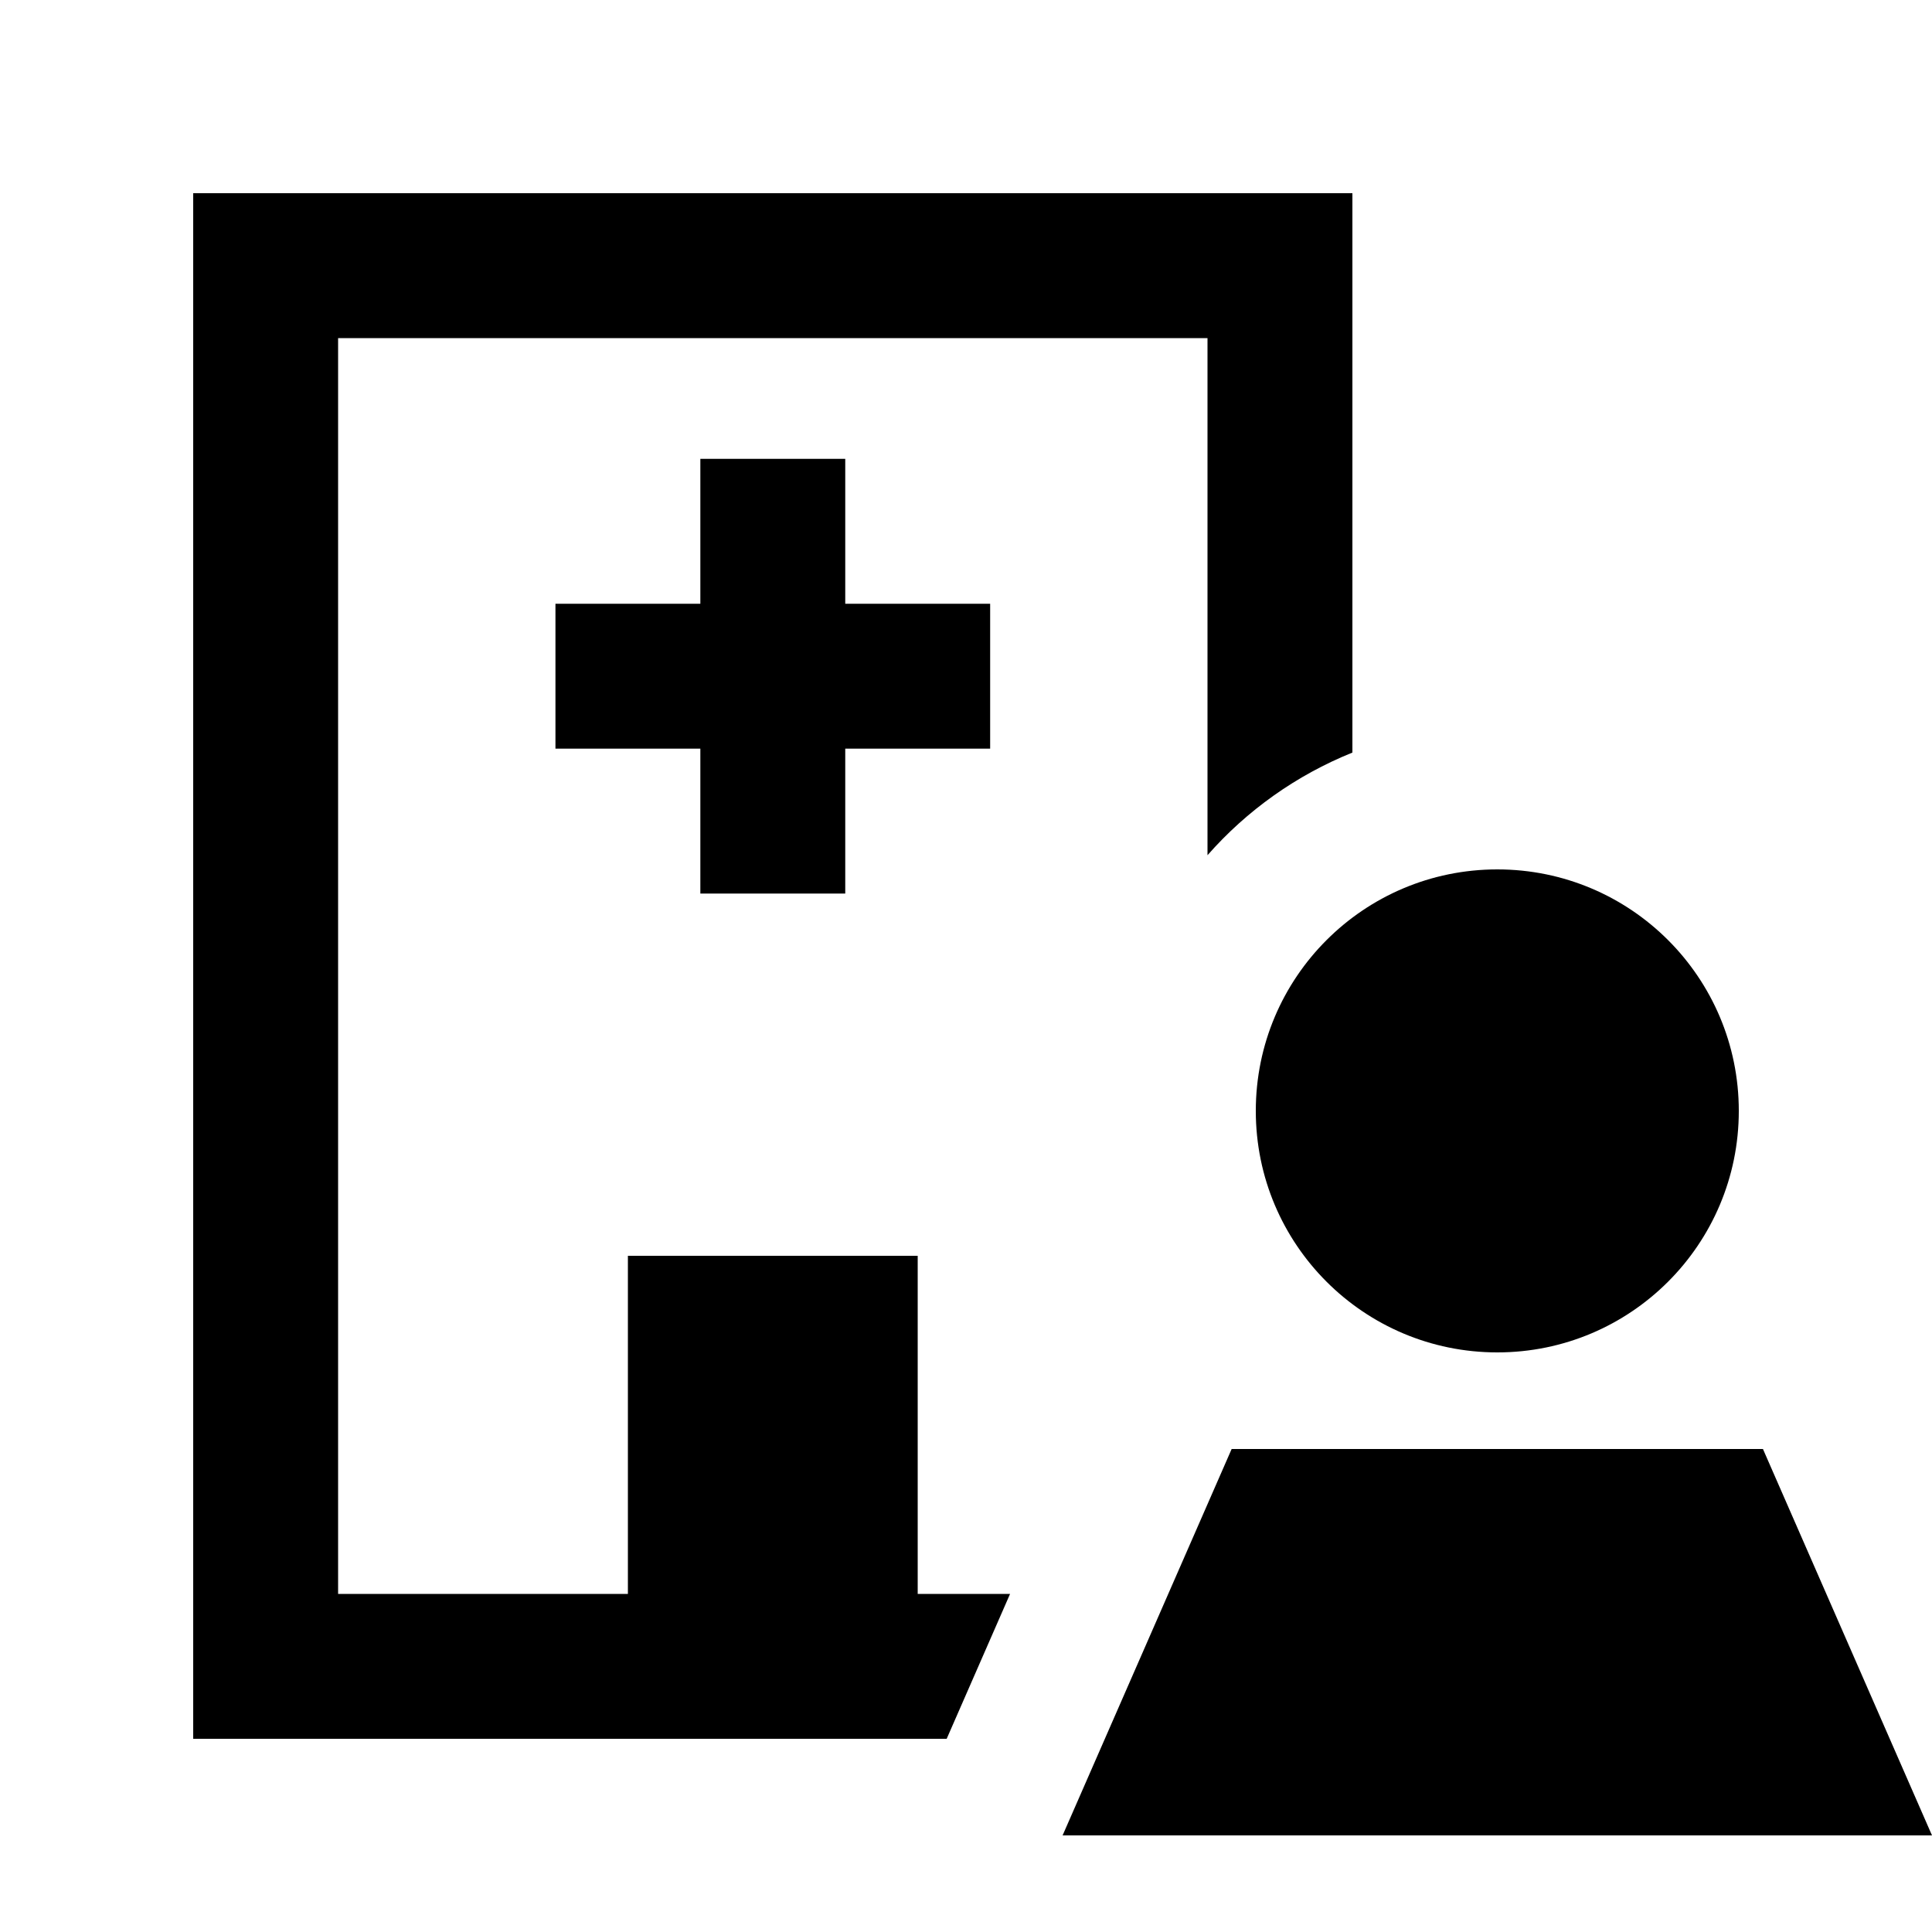 <svg xmlns="http://www.w3.org/2000/svg" viewBox="0 0 640 640"><!--! Font Awesome Pro 7.1.0 by @fontawesome - https://fontawesome.com License - https://fontawesome.com/license (Commercial License) Copyright 2025 Fonticons, Inc. --><path fill="currentColor" d="M112 112L400 112L400 283.3C413 268.5 429.4 256.8 448 249.3L448 64L64 64L64 576L313.6 576L334.6 528L304 528L304 416L208 416L208 528L112 528L112 112zM576 368C576 323.8 540.2 288 496 288C451.8 288 416 323.8 416 368C416 412.2 451.8 448 496 448C540.2 448 576 412.2 576 368zM584 480L408 480L352 608L640 608L584 480zM232 152L232 200L184 200L184 248L232 248L232 296L280 296L280 248L328 248L328 200L280 200L280 152L232 152z"/></svg>